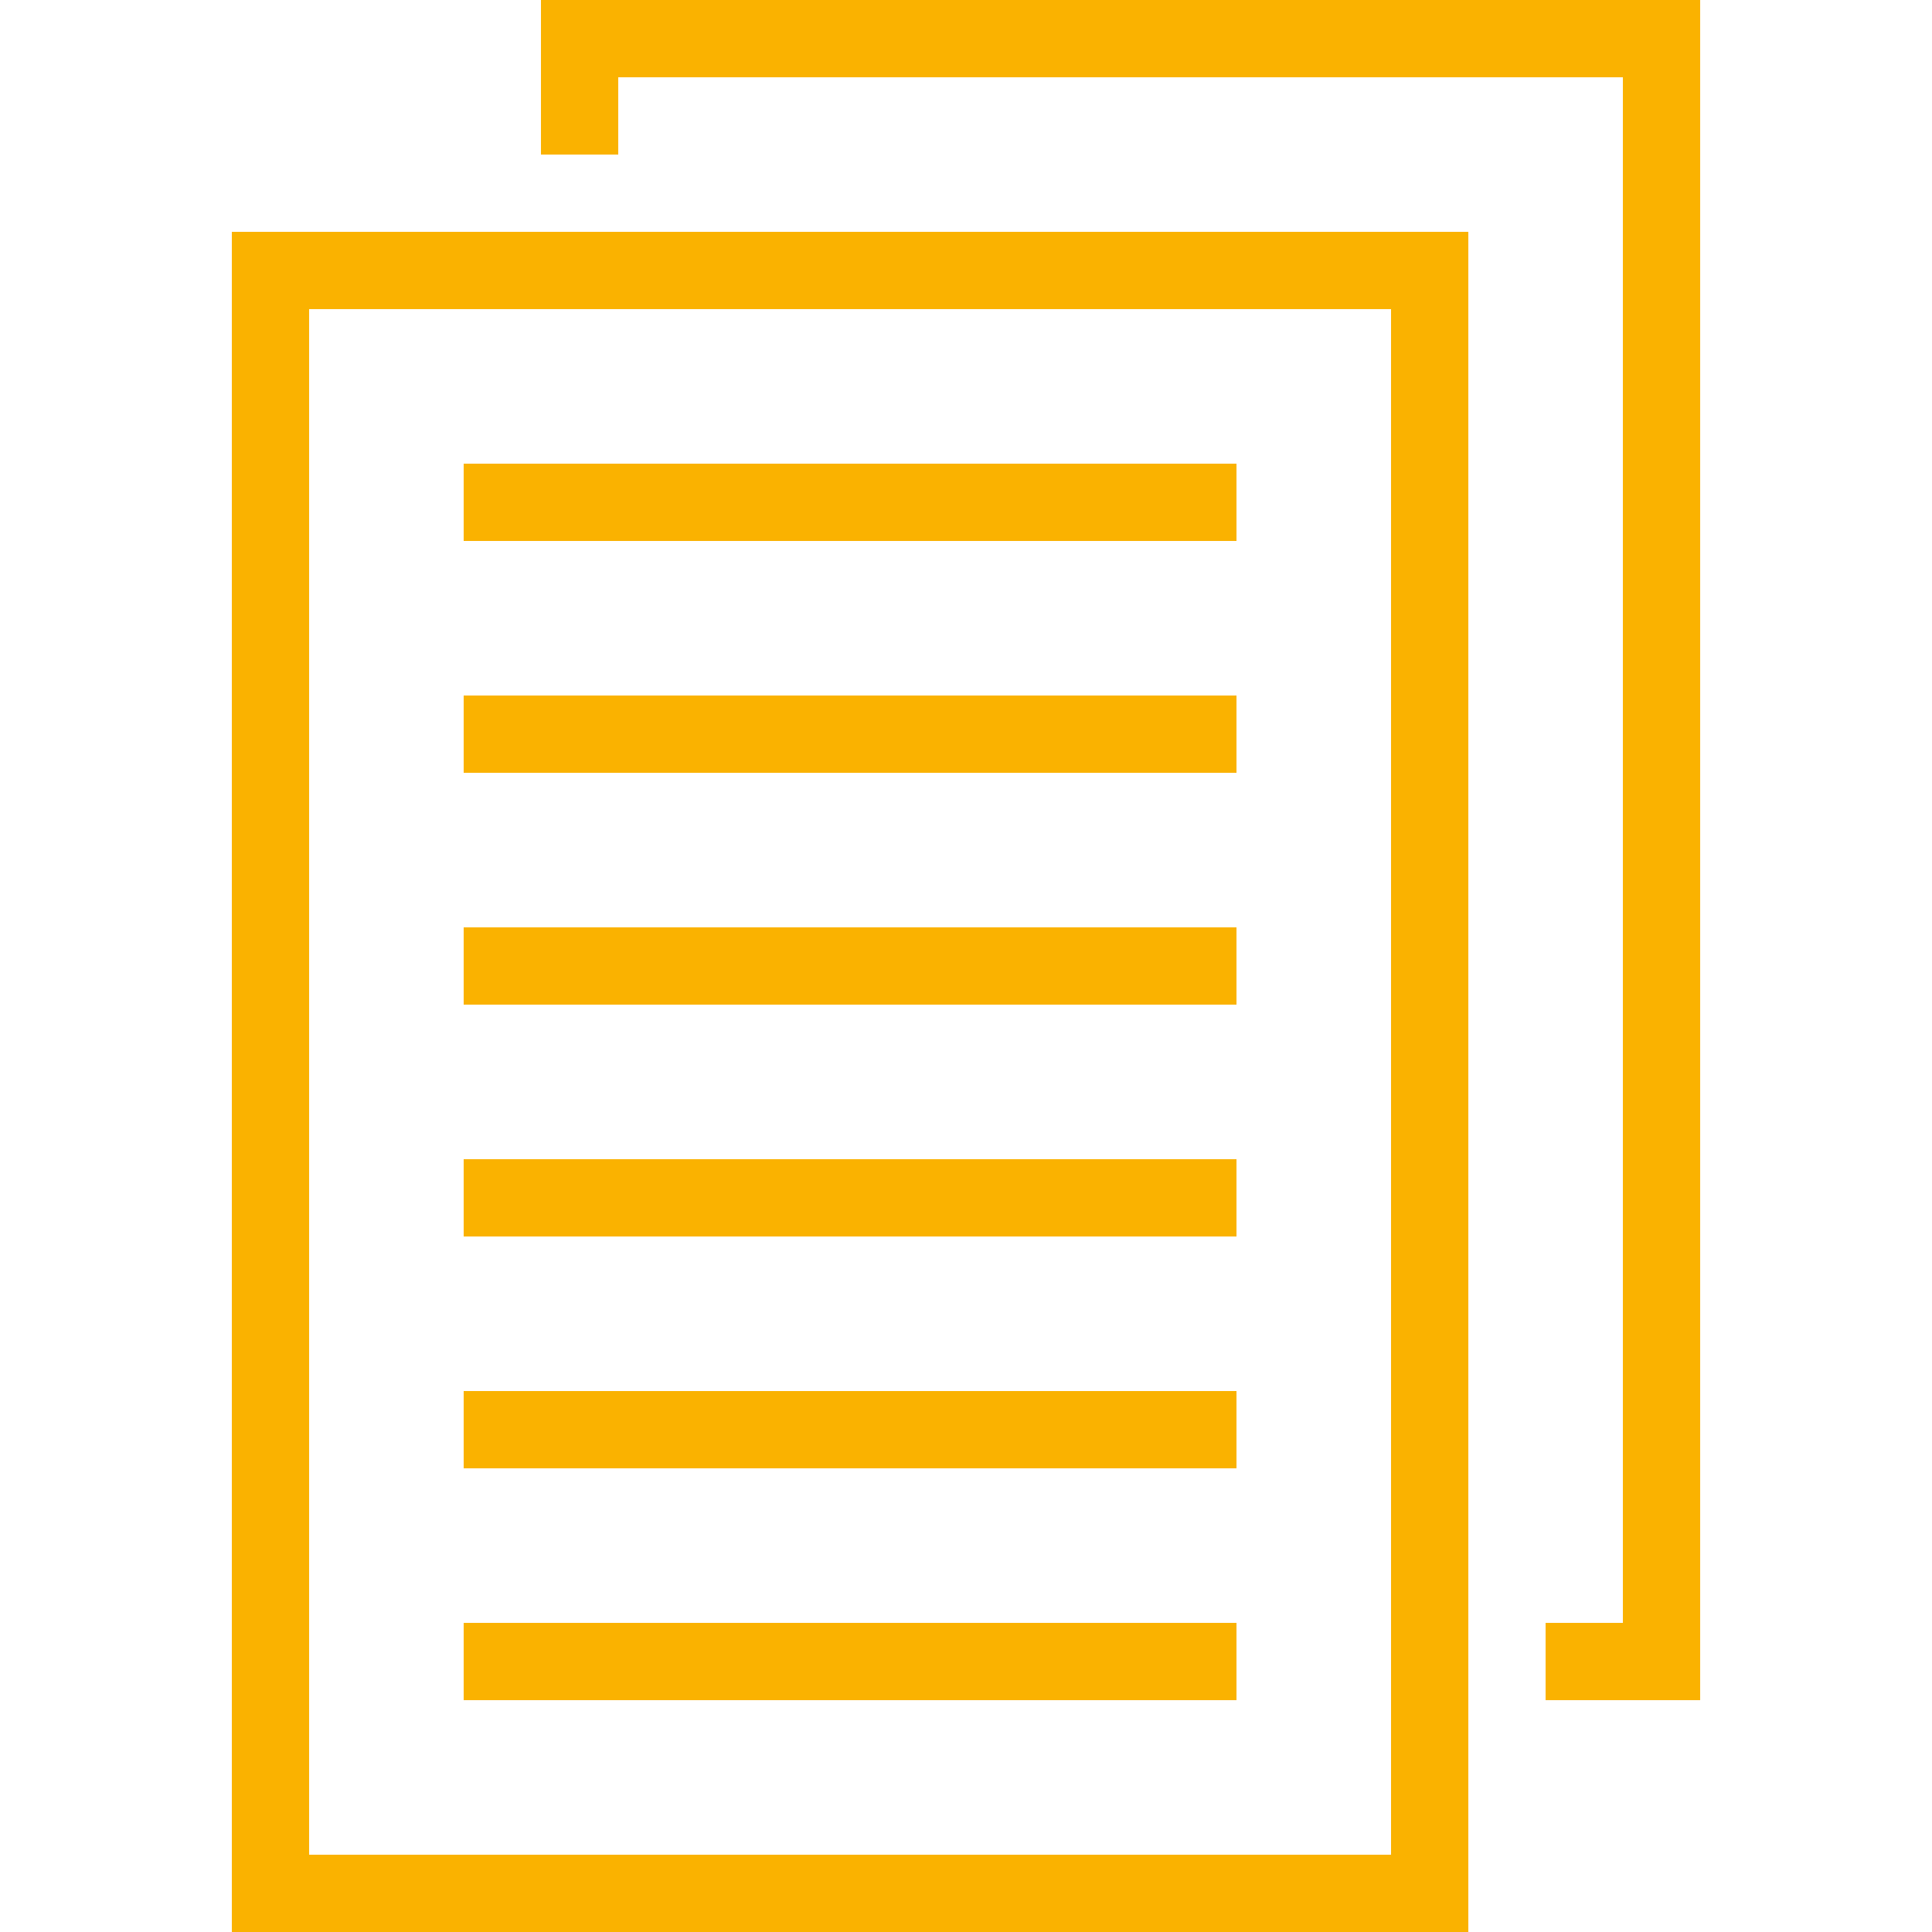 <svg xmlns="http://www.w3.org/2000/svg" width="75" height="75" viewBox="0 0 75 75" fill="none"><path fill-rule="evenodd" clip-rule="evenodd" d="M21 9V6H24V3H63V63H60V66H57V9H21V0H66V66H57V75H9V9H21ZM12 12H54V72H12V12ZM18 18H48V21H18V18ZM18 27H48V30H18V27ZM18 36H48V39H18V36ZM18 45H48V48H18V45ZM18 54H48V57H18V54ZM18 63H48V66H18V63Z" fill="#FAB200"></path></svg>